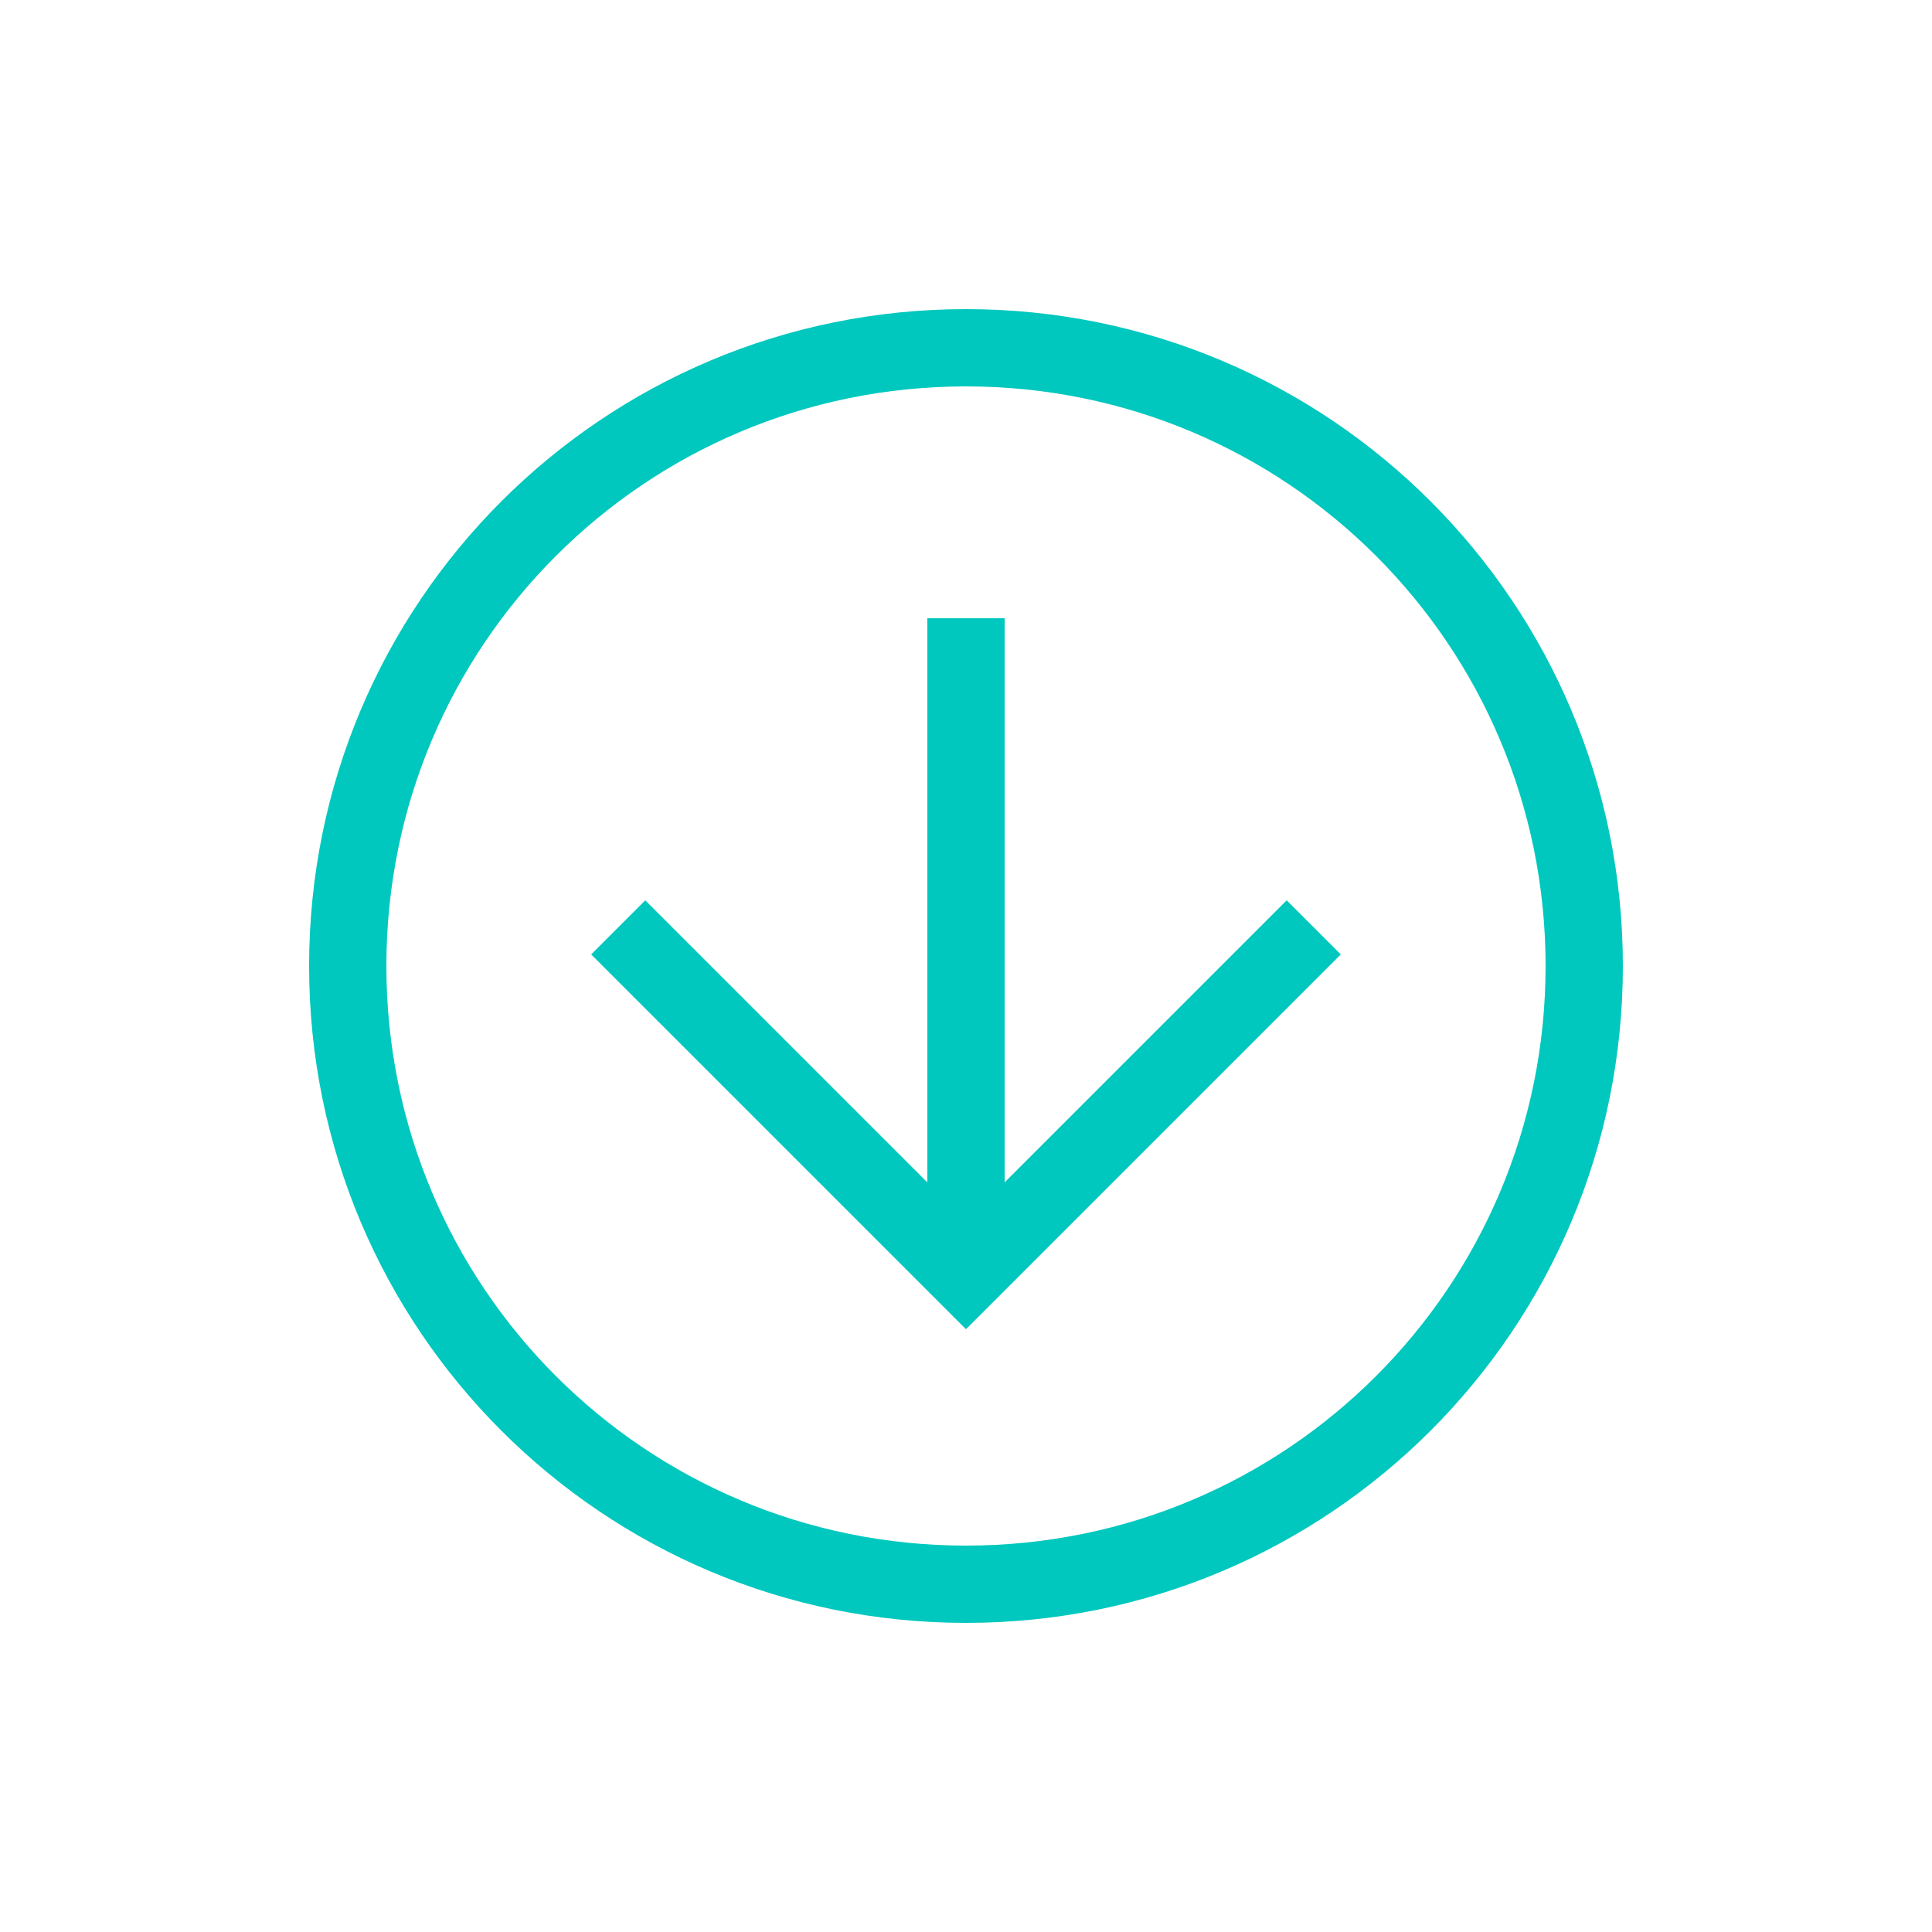 <svg width="120" height="120" viewBox="0 0 120 120" fill="none" xmlns="http://www.w3.org/2000/svg">
<path d="M59.999 19.2C37.439 19.2 19.199 37.44 19.199 60C19.199 82.56 37.439 100.8 59.999 100.8C82.559 100.8 100.799 82.56 100.799 60C100.799 37.44 82.559 19.2 59.999 19.2ZM59.999 96C40.079 96 23.999 79.92 23.999 60C23.999 40.08 40.079 24 59.999 24C79.919 24 95.999 40.08 95.999 60C95.999 79.92 79.919 96 59.999 96Z" fill="#00C8BE"/>
<path d="M79.919 55.92L59.999 75.84L40.079 55.92L36.719 59.28L59.999 82.56L83.279 59.28L79.919 55.92Z" fill="#00C8BE"/>
<path d="M57.6 79.2H62.4V38.4H57.6V79.2Z" fill="#00C8BE"/>
</svg>
